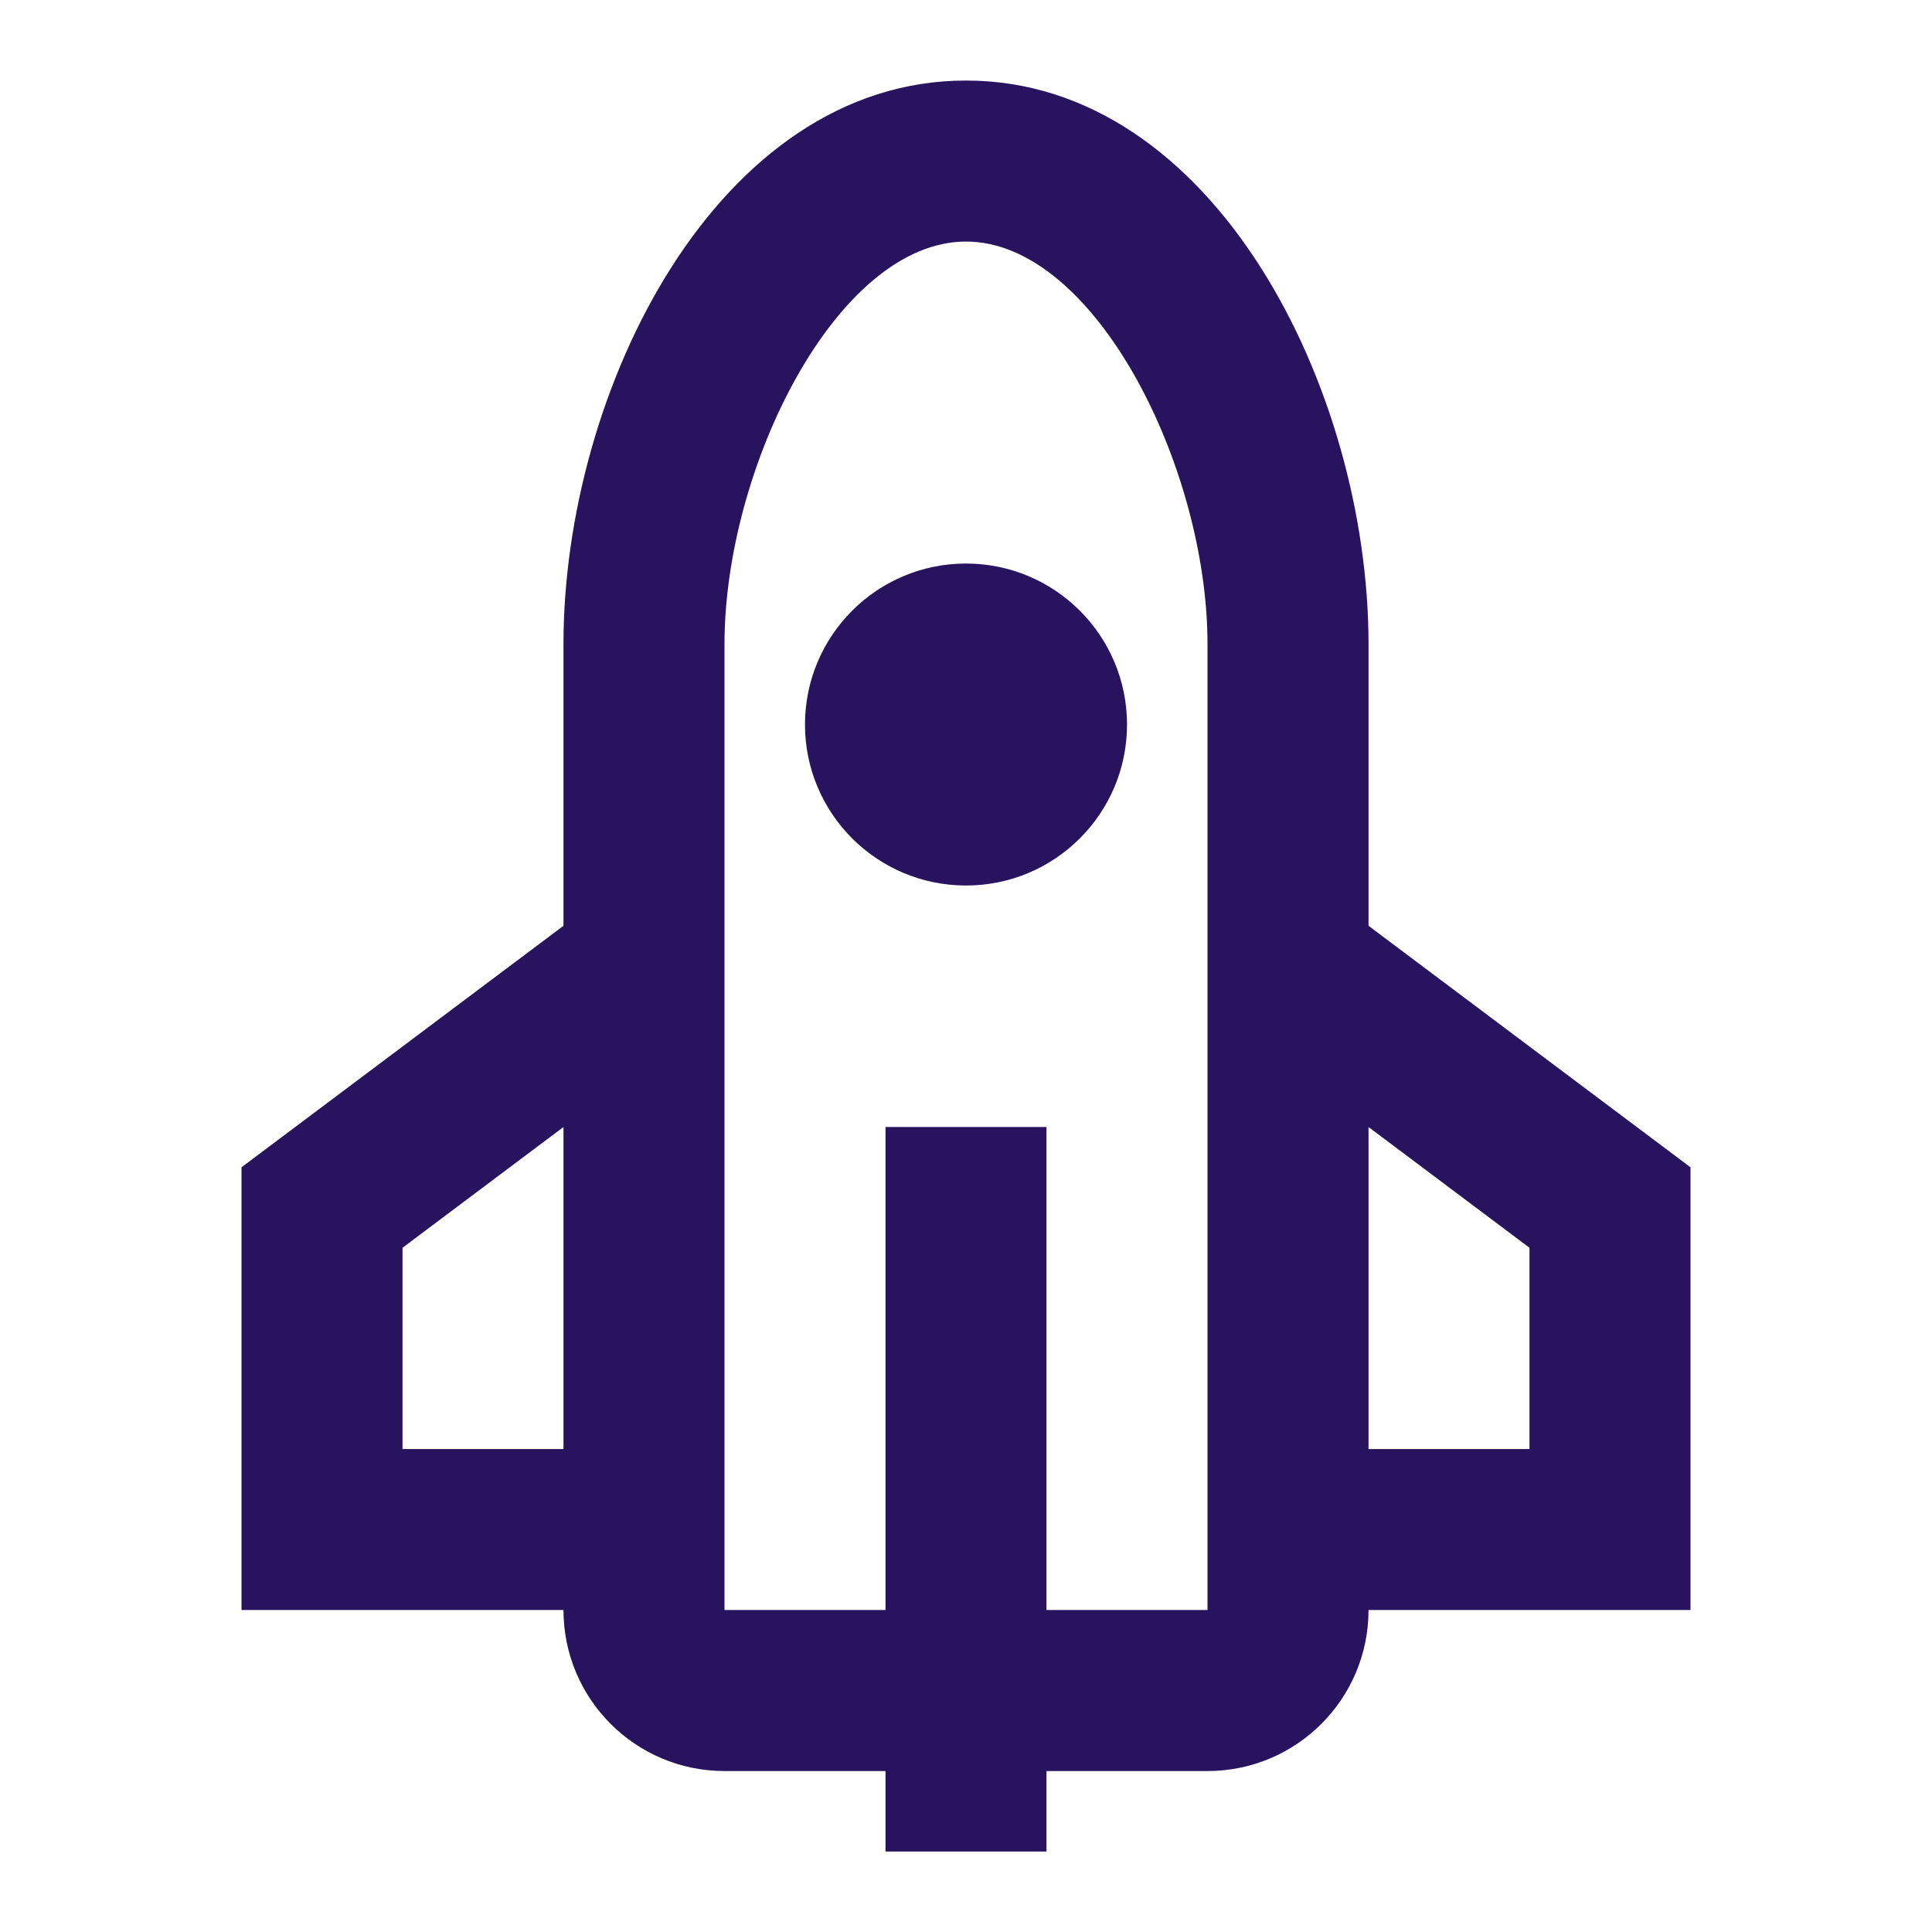 <svg width="32" height="32" viewBox="0 0 32 32" fill="none" xmlns="http://www.w3.org/2000/svg">
<path fill-rule="evenodd" clip-rule="evenodd" d="M9.333 10.667V15.334L4 19.334V26.667L9.333 26.667C9.333 28.14 10.527 29.334 12 29.334H14.667V30.667H17.333V29.334H20C21.473 29.334 22.667 28.14 22.667 26.667L28 26.667V19.334L22.667 15.334V10.667C22.667 6.459 20.115 1.334 16 1.334C11.885 1.334 9.333 6.459 9.333 10.667ZM17.333 26.667H20V13.334V10.667C20 7.744 18.137 4.001 16 4.001C13.863 4.001 12 7.744 12 10.667V13.334V26.667H14.667V18.667H17.333V26.667ZM6.667 20.667L9.333 18.667V24.001H6.667V20.667ZM22.667 24.001V18.667L25.333 20.667V24.001H22.667ZM16 14.667C14.527 14.667 13.333 13.473 13.333 12.001C13.333 10.528 14.527 9.334 16 9.334C17.473 9.334 18.667 10.528 18.667 12.001C18.667 13.473 17.473 14.667 16 14.667Z" fill="#28135F"/>
</svg>
